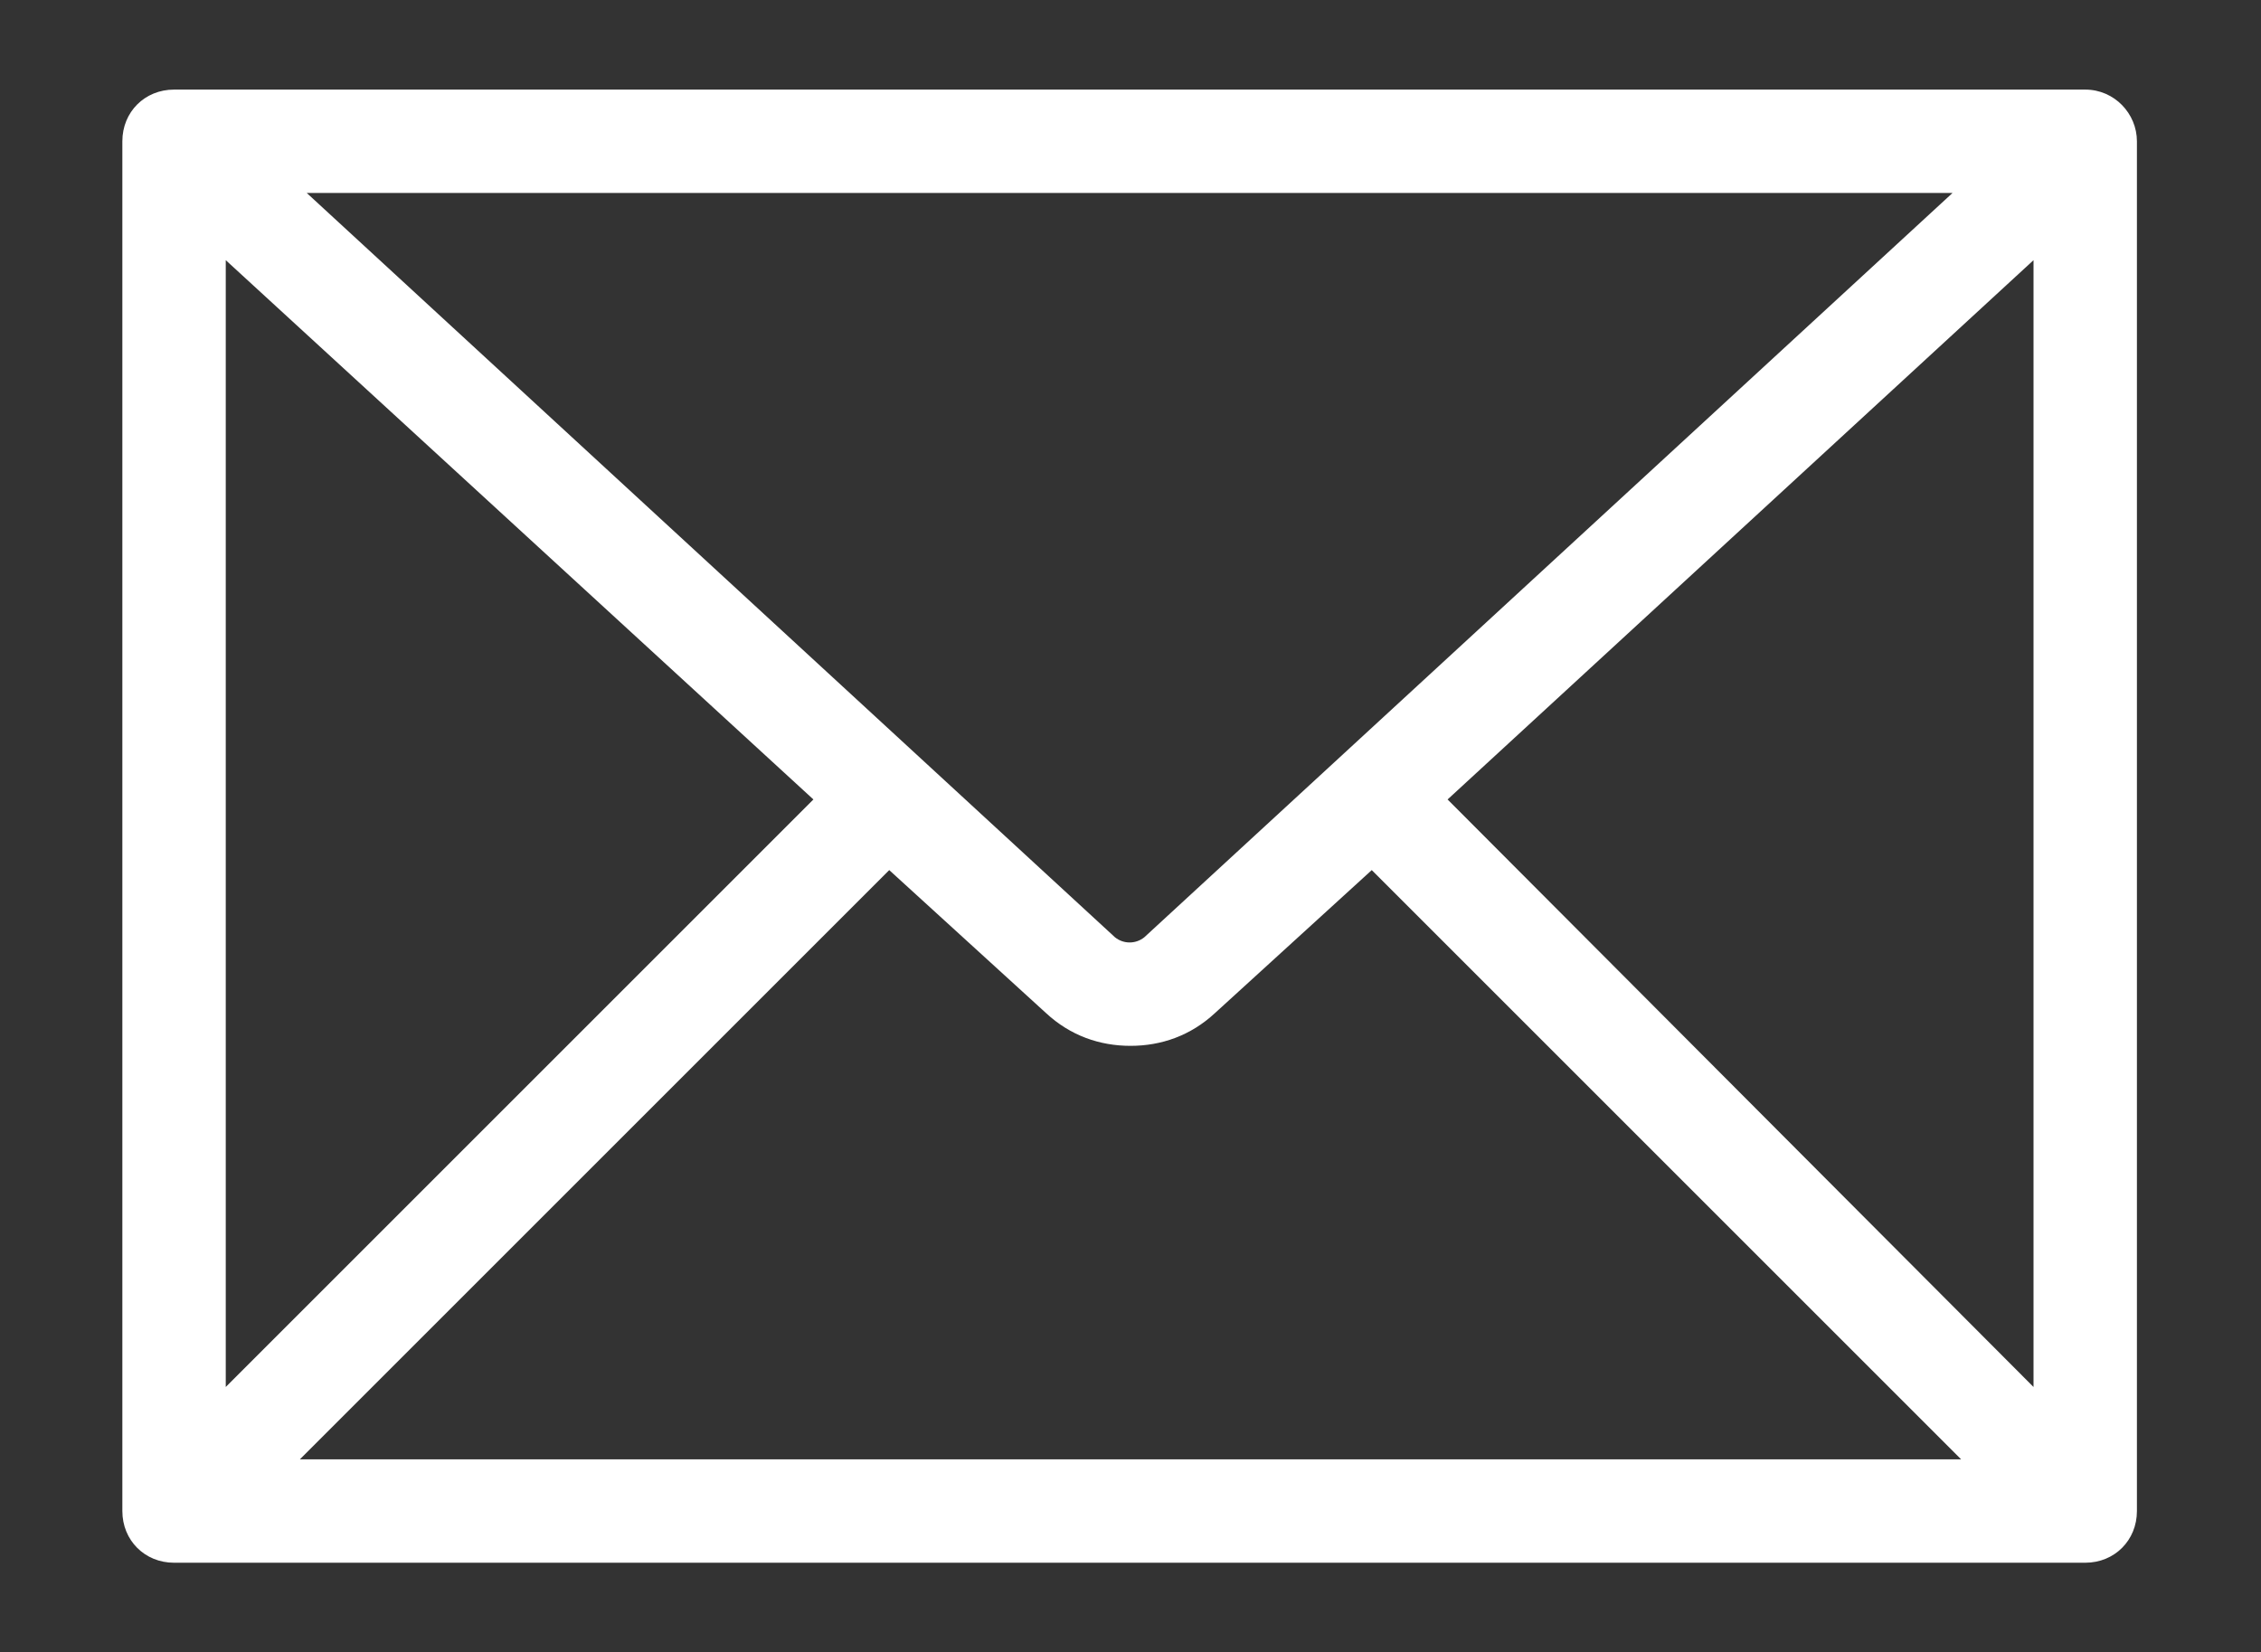 <?xml version="1.0" encoding="utf-8"?>
<!-- Generator: Adobe Illustrator 22.1.0, SVG Export Plug-In . SVG Version: 6.00 Build 0)  -->
<svg version="1.1" id="Layer_1" xmlns="http://www.w3.org/2000/svg" xmlns:xlink="http://www.w3.org/1999/xlink" x="0px" y="0px"
	 viewBox="0 0 131.2 95.9" style="enable-background:new 0 0 131.2 95.9;" xml:space="preserve">
<rect x="0" y="0" width="131.2" height="95.9" fill="#333333" stroke="none"/>
<style type="text/css">
	.st0{fill:#FFFFFF;}
</style>
<path class="st0" d="M121,5.2H10.1c-1.7,0-3,1.3-3,3v79.5c0,1.7,1.3,3,3,3H121c1.7,0,3-1.3,3-3V8.2C124,6.6,122.7,5.2,121,5.2z
	 M66.4,54.4c-0.5,0.4-1.2,0.4-1.7,0L17.8,11.2h95.5L66.4,54.4z M47.2,46.4L13.1,80.5V15.1L47.2,46.4z M51.6,50.5l9.1,8.3
	c1.4,1.3,3.1,1.9,4.9,1.9c1.8,0,3.5-0.6,4.9-1.9l9.1-8.3l34.2,34.2H17.4L51.6,50.5z M84,46.4L118,15.1v65.4L84,46.4z"/>
</svg>
